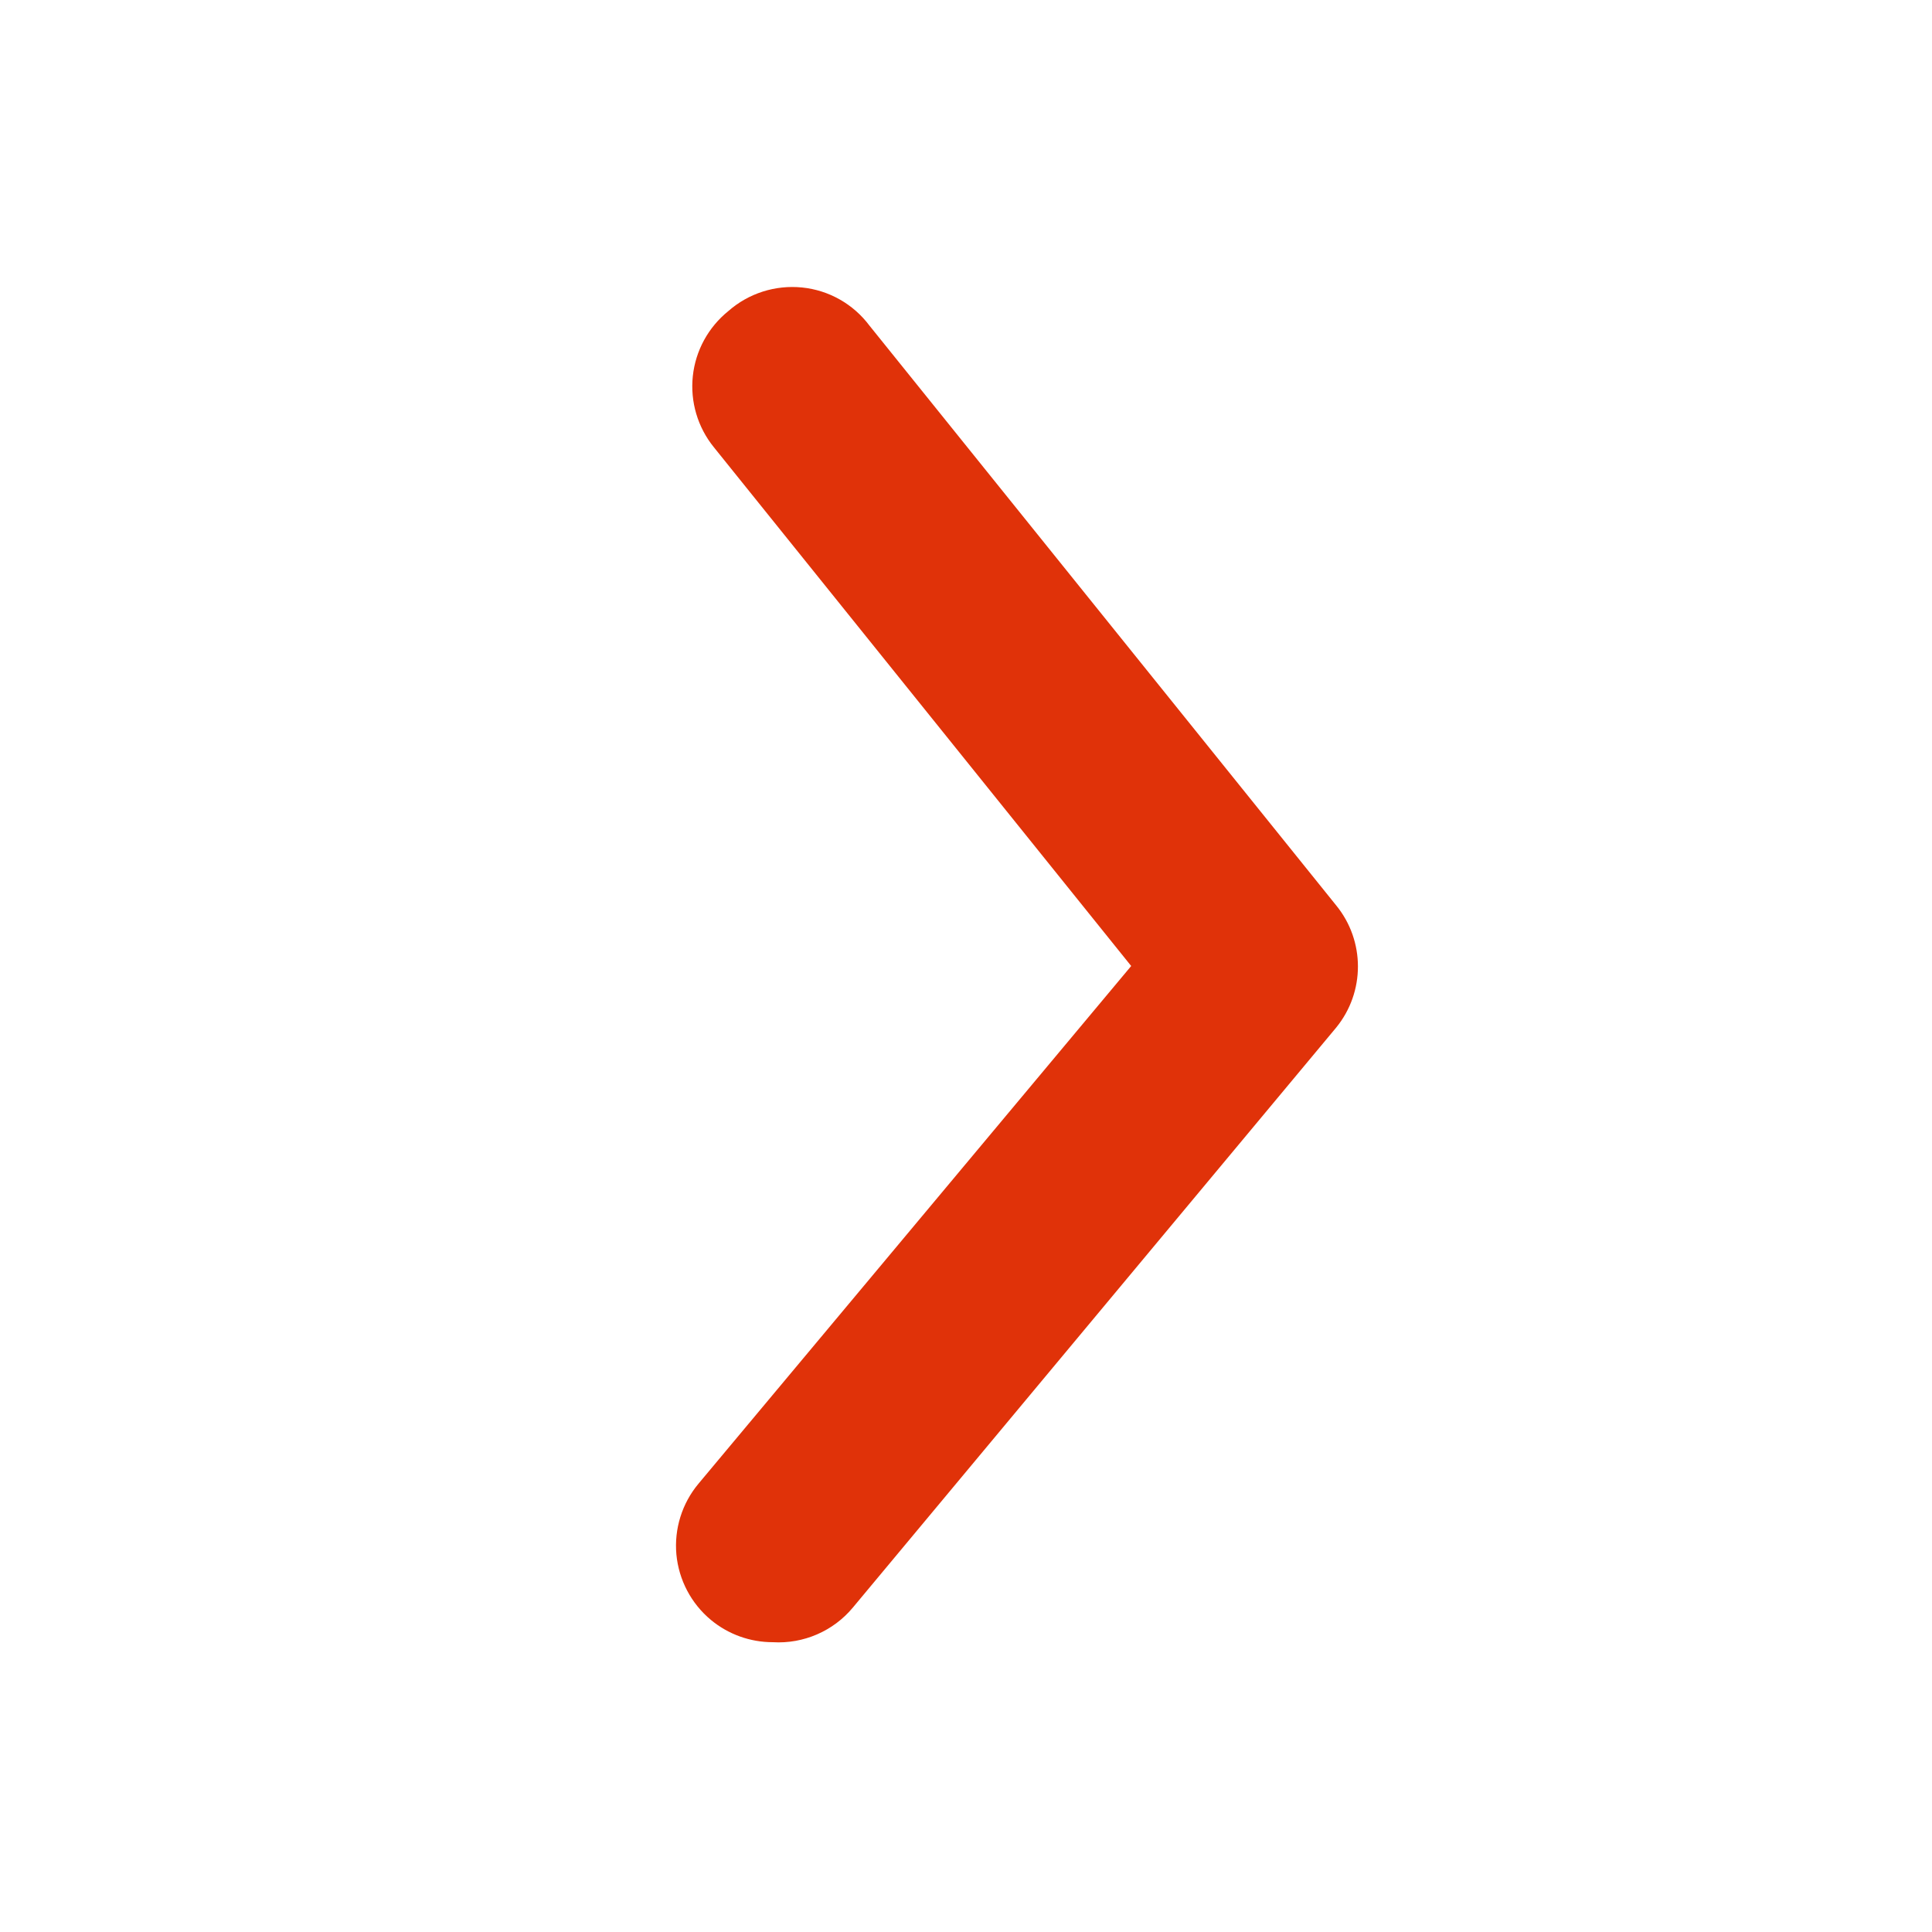 <?xml version="1.0" encoding="utf-8"?>
<svg class="ResourceListingItemReadMoreArrow" xmlns="http://www.w3.org/2000/svg" width="20" height="20" viewBox="0 0 20 20"><path fill="#E03209" d="M8,17 C7.766,17 7.54,16.919 7.36,16.77 C7.155,16.6 7.027,16.356 7.002,16.092 C6.978,15.827 7.06,15.564 7.23,15.36 L11.71,10 L7.39,4.63 C7.222,4.423 7.144,4.158 7.172,3.894 C7.2,3.629 7.333,3.387 7.54,3.22 C7.749,3.036 8.026,2.948 8.303,2.976 C8.58,3.004 8.833,3.147 9,3.37 L13.83,9.37 C14.133,9.739 14.133,10.271 13.83,10.64 L8.83,16.64 C8.627,16.885 8.318,17.019 8,17 Z"/></svg>